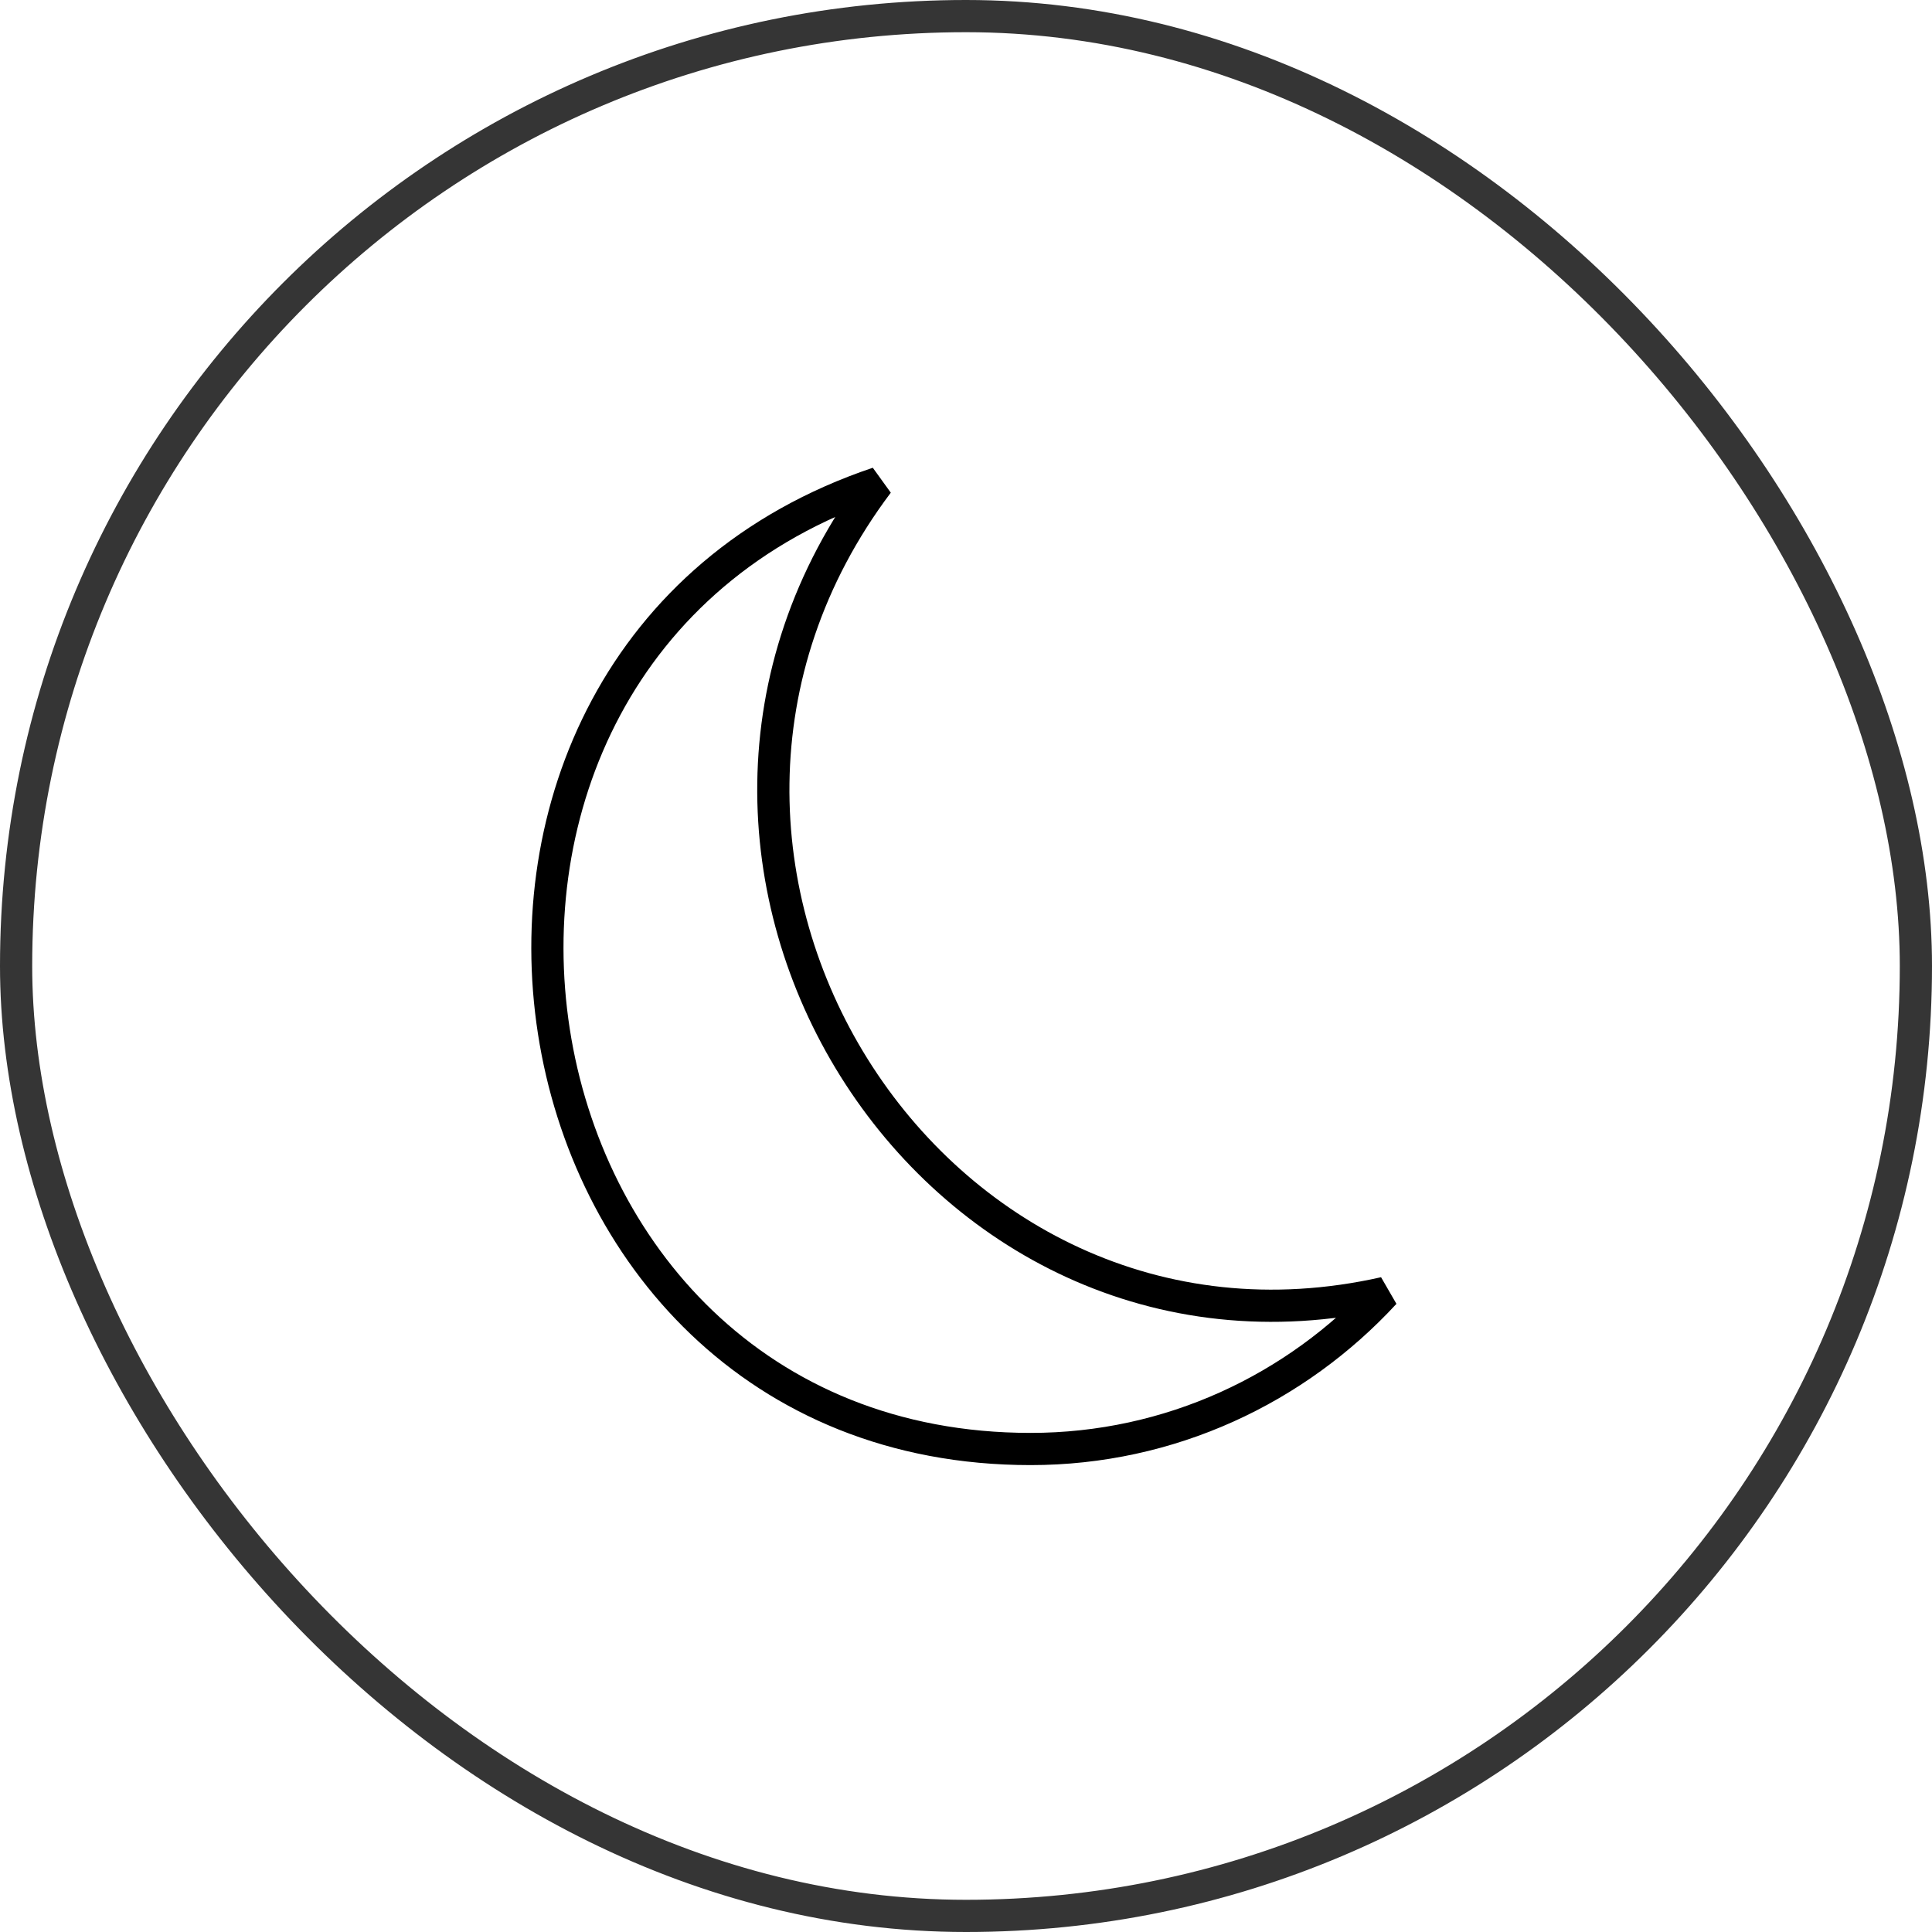 <svg xmlns="http://www.w3.org/2000/svg" fill="none" viewBox="0 0 60 60" height="60" width="60">
<rect stroke="#353535" rx="29.5" height="59" width="59" y="0.5" x="0.5"></rect>
<path stroke-linejoin="bevel" stroke="black" d="M43 40.153C40.249 43.136 36.338 45 32.006 45C14.918 45 11.194 20.416 27.265 15C18.453 26.705 28.861 43.34 43 40.153Z" clip-rule="evenodd" fill-rule="evenodd"></path>
</svg>
